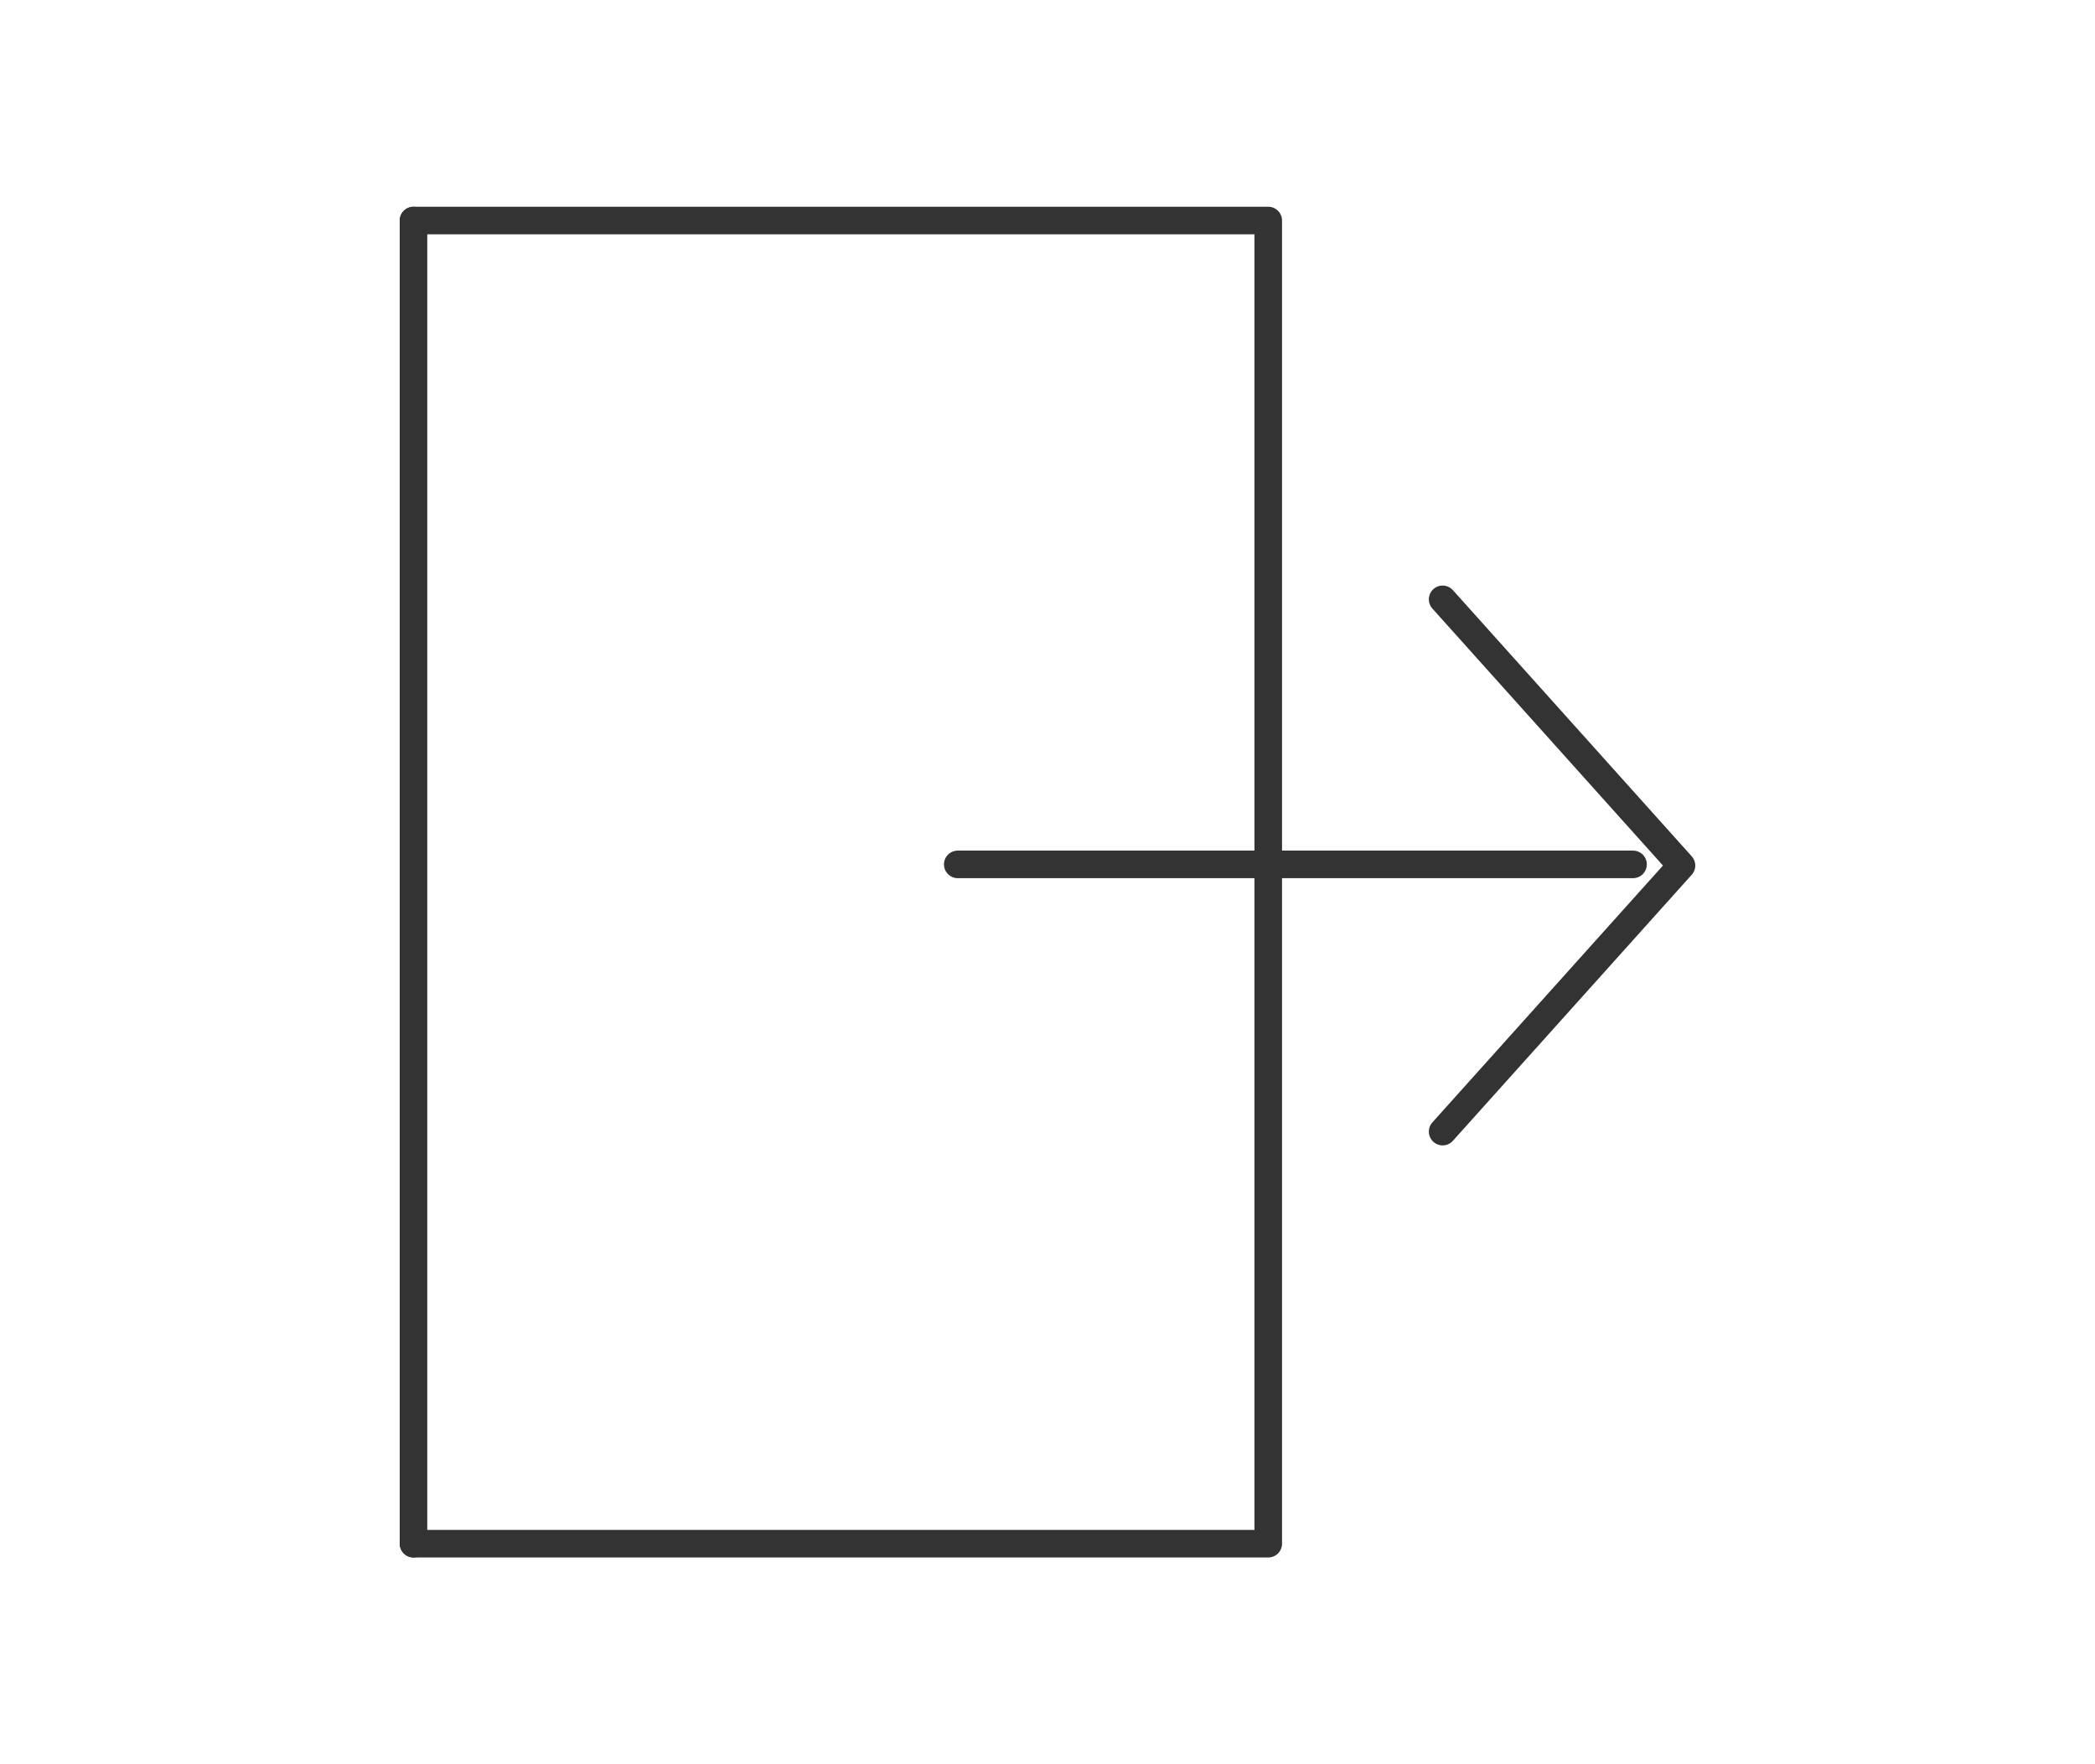 <svg xmlns="http://www.w3.org/2000/svg" xmlns:xlink="http://www.w3.org/1999/xlink" width="76" height="64" viewBox="0 0 76 64">
  <defs>
    <clipPath id="clip-path">
      <rect id="사각형_25324" data-name="사각형 25324" width="76" height="64" transform="translate(-15226 -5048)" fill="#fff" stroke="#707070" stroke-width="1"/>
    </clipPath>
  </defs>
  <g id="마스크_그룹_98" data-name="마스크 그룹 98" transform="translate(15226 5048)" clip-path="url(#clip-path)">
    <g id="그룹_11574" data-name="그룹 11574" transform="translate(-15211 -5040)">
      <path id="패스_19236" data-name="패스 19236" d="M38.743,1.872H69.749v48H38.743" transform="translate(-38.741 -1.872)" fill="none" stroke="#333" stroke-linecap="round" stroke-linejoin="round" stroke-width="1"/>
      <line id="선_640" data-name="선 640" y2="47.999" transform="translate(0 0.001)" fill="none" stroke="#333" stroke-linecap="round" stroke-linejoin="round" stroke-width="1"/>
      <line id="선_599" data-name="선 599" x1="24.497" transform="translate(19.744 23.357)" fill="none" stroke="#333" stroke-linecap="round" stroke-linejoin="round" stroke-width="1"/>
      <path id="패스_11214" data-name="패스 11214" d="M1.5,20.809l8.665-9.652L1.5,1.5" transform="translate(35.834 12.242)" fill="none" stroke="#333" stroke-linecap="round" stroke-linejoin="round" stroke-width="1"/>
    </g>
  </g>
</svg>

